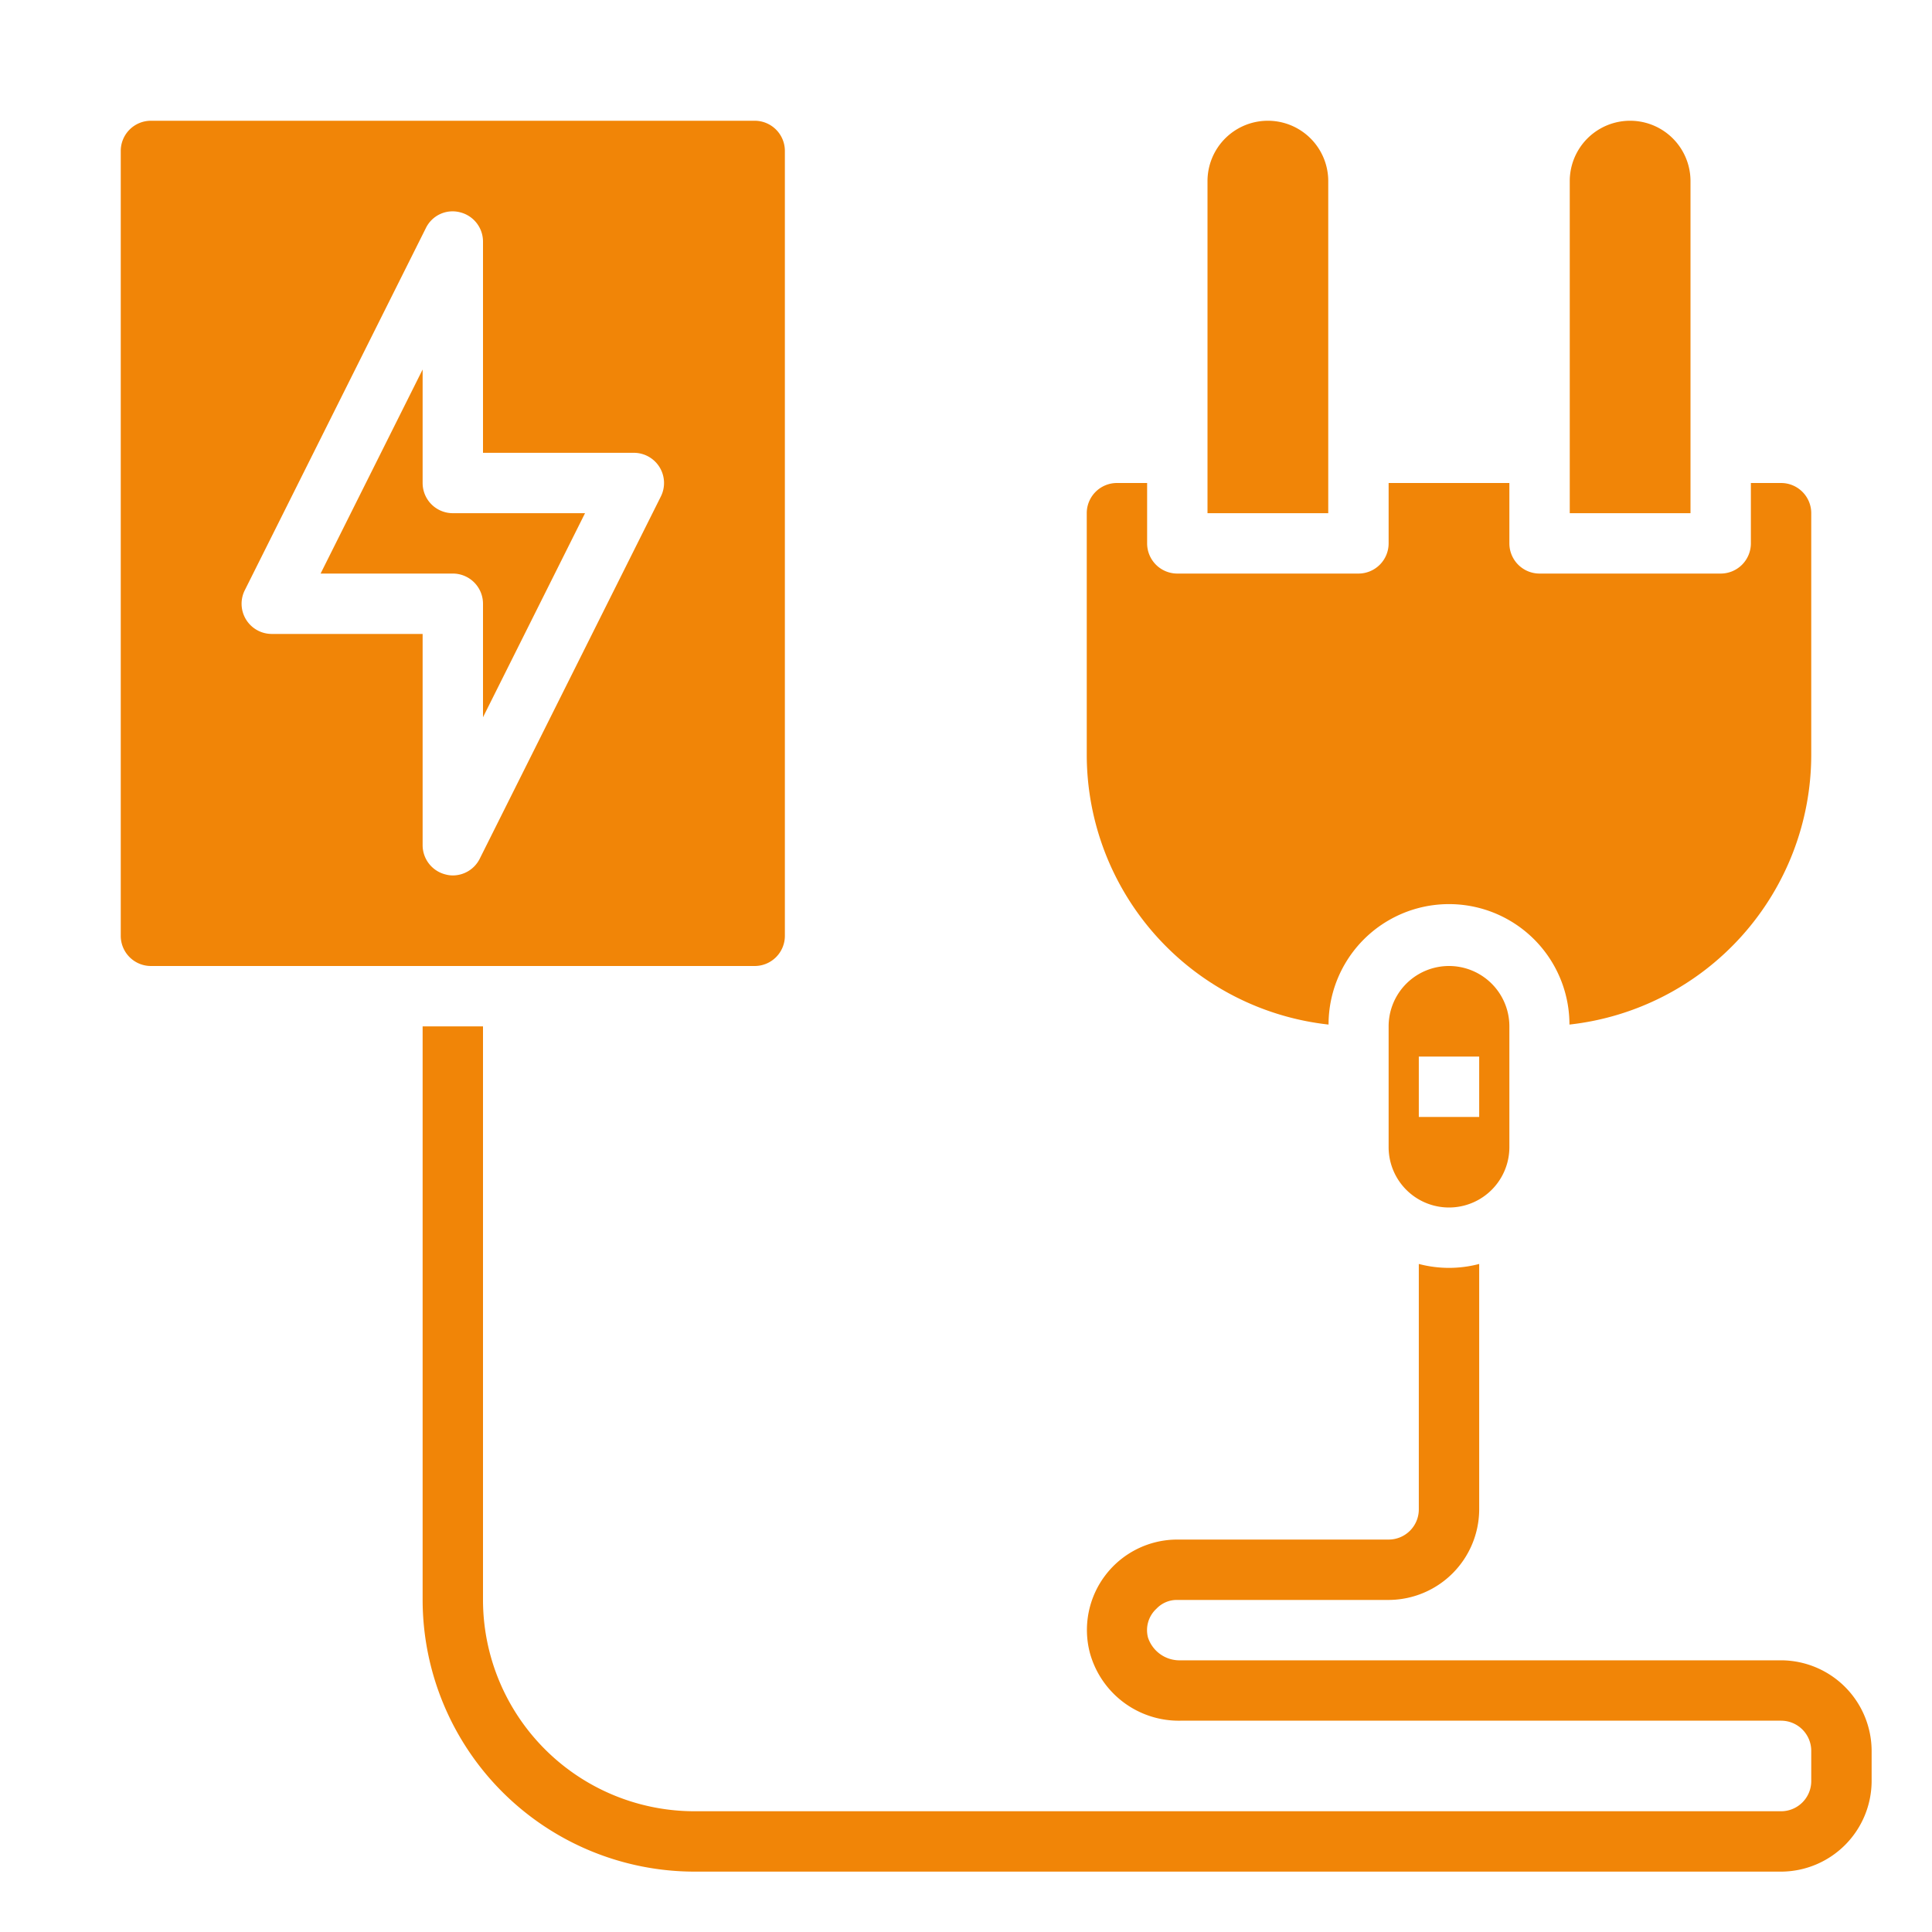 <svg xmlns="http://www.w3.org/2000/svg" xmlns:xlink="http://www.w3.org/1999/xlink" xmlns:svgjs="http://svgjs.com/svgjs" width="512" height="512" x="0" y="0" viewBox="0 0 64 64" style="enable-background:new 0 0 512 512" xml:space="preserve" class=""><g><g xmlns="http://www.w3.org/2000/svg" id="Electric_Plug" data-name="Electric Plug"><path d="M56,6a2,2,0,0,0-4,0V17h4Z" fill="#f18507" data-original="#000000" style="" class=""></path><path d="M14,16V12.24L10.62,19H15a1,1,0,0,1,1,1v3.76L19.38,17H15A1,1,0,0,1,14,16Z" fill="#f18507" data-original="#000000" style="" class=""></path><path d="M26,31V5a1,1,0,0,0-1-1H5A1,1,0,0,0,4,5V31a1,1,0,0,0,1,1H25A1,1,0,0,0,26,31ZM21.89,16.45l-6,12A1,1,0,0,1,15,29a.908.908,0,0,1-.23-.03A1,1,0,0,1,14,28V21H9a1,1,0,0,1-.89-1.45l6-12a.984.984,0,0,1,1.12-.52A1,1,0,0,1,16,8v7h5a1,1,0,0,1,.89,1.45Z" fill="#f18507" data-original="#000000" style="" class=""></path><path d="M44,6a2,2,0,0,0-4,0V17h4Z" fill="#f18507" data-original="#000000" style="" class=""></path><path d="M44.01,33.94a3.99,3.99,0,0,1,7.98,0A9,9,0,0,0,60,25V17a1,1,0,0,0-1-1H58v2a1,1,0,0,1-1,1H51a1,1,0,0,1-1-1V16H46v2a1,1,0,0,1-1,1H39a1,1,0,0,1-1-1V16H37a1,1,0,0,0-1,1v8A9,9,0,0,0,44.01,33.94Z" fill="#f18507" data-original="#000000" style="" class=""></path><path d="M46,34v4a2,2,0,0,0,4,0V34a2,2,0,0,0-4,0Zm3,3H47V35h2Z" fill="#f18507" data-original="#000000" style="" class=""></path><path d="M59,55H39.11a1.1,1.1,0,0,1-1.08-.75.962.962,0,0,1,.28-.96A.928.928,0,0,1,39,53h7a3.009,3.009,0,0,0,3-3V41.87a3.911,3.911,0,0,1-2,0V50a1,1,0,0,1-1,1H39a2.995,2.995,0,0,0-2.9,3.74A3.053,3.053,0,0,0,39.11,57H59a1,1,0,0,1,1,1v1a1,1,0,0,1-1,1H23a7.008,7.008,0,0,1-7-7V34H14V53a9.014,9.014,0,0,0,9,9H59a3.009,3.009,0,0,0,3-3V58A3.009,3.009,0,0,0,59,55Z" fill="#f18507" data-original="#000000" style="" class=""></path></g></g></svg>